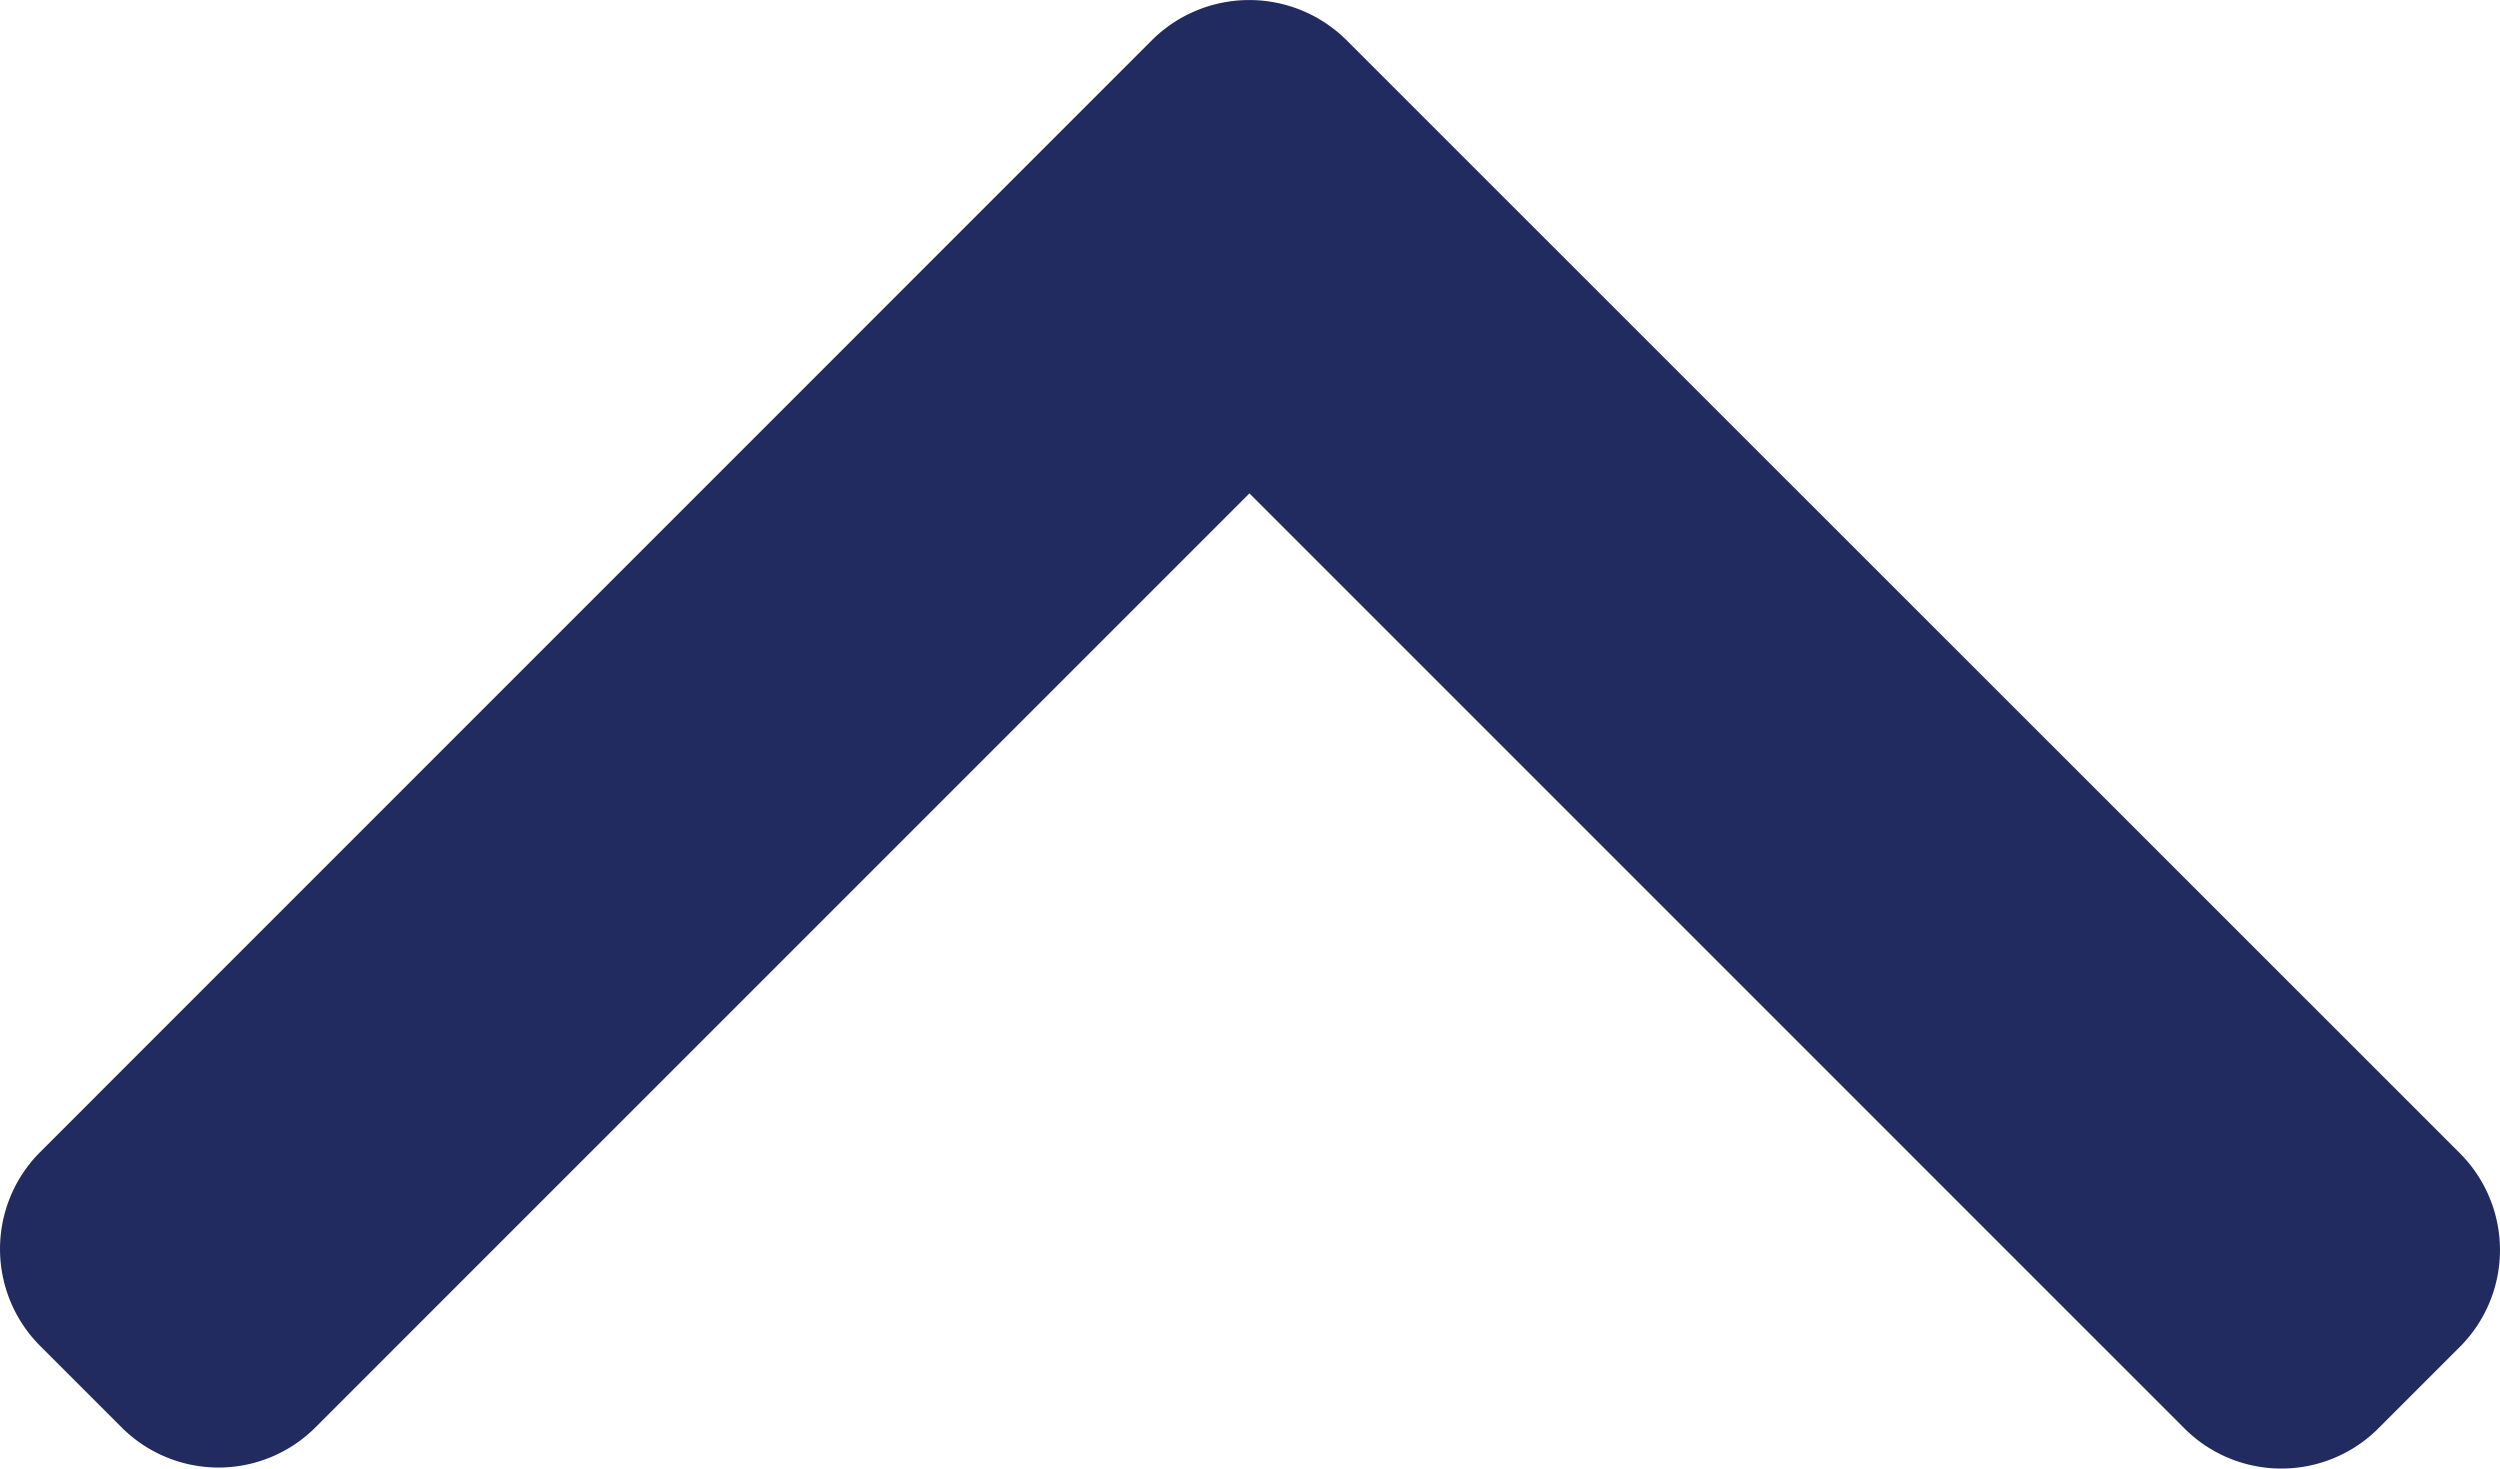 <svg xmlns="http://www.w3.org/2000/svg" width="25.998" height="15.273" viewBox="0 0 25.998 15.273">
  <path id="Path_2402" data-name="Path 2402" d="M25.582,113.479,14,101.9a1.435,1.435,0,0,0-2.018,0L.415,113.468a1.426,1.426,0,0,0,0,2.011l.852.852a1.425,1.425,0,0,0,2.011,0l9.715-9.715,9.726,9.726a1.426,1.426,0,0,0,2.011,0l.852-.852A1.424,1.424,0,0,0,25.582,113.479Z" transform="translate(0 -101.485)" fill="#222b5f"/>
</svg>
